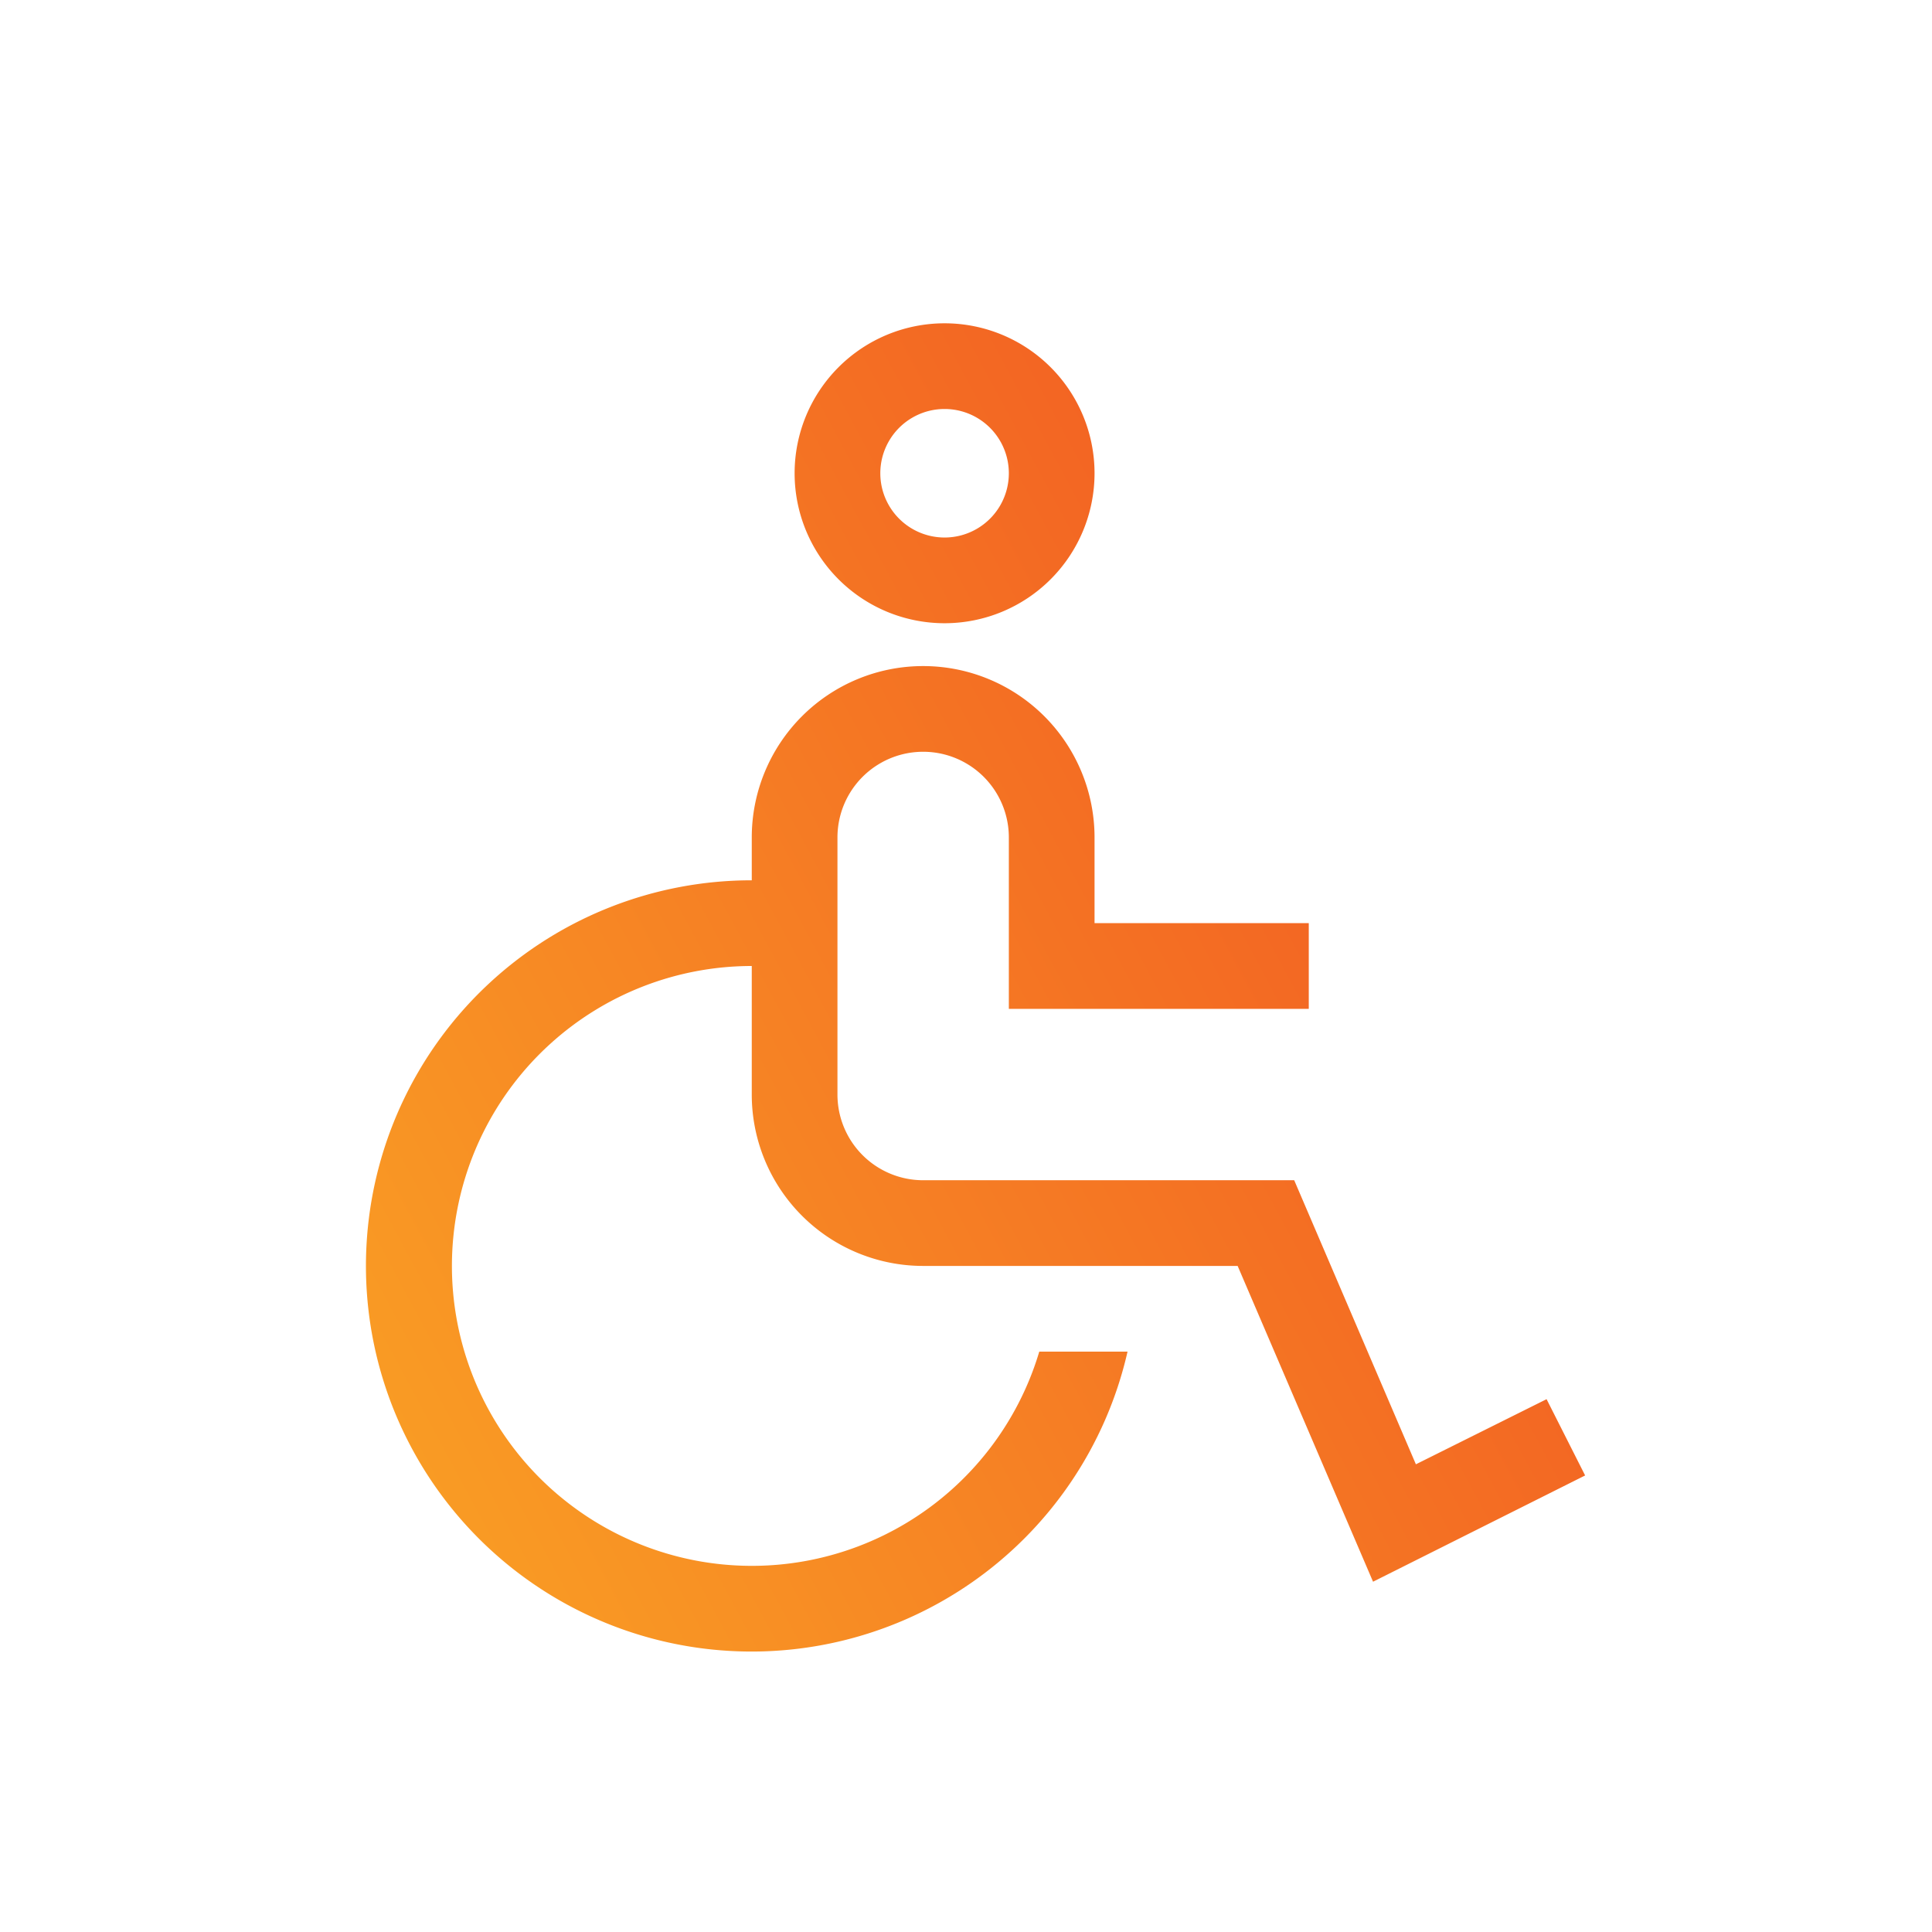 <svg width="124" height="124" fill="none" xmlns="http://www.w3.org/2000/svg"><path d="M99.263 89.802l-8.388 4.18-7.81-18.232H59.25a5.5 5.5 0 01-5.5-5.5v-16.5a5.5 5.5 0 0111 0v11H84v-5.5H70.25v-5.5a11 11 0 10-22 0v2.75a24.75 24.75 0 1024.118 30.25h-5.665A19.25 19.25 0 1148.25 62v8.25a11 11 0 0011 11h20.185l8.69 20.268 13.612-6.82-2.474-4.895zM60.625 40a9.625 9.625 0 110-19.25 9.625 9.625 0 010 19.25zm0-13.75a4.124 4.124 0 100 8.249 4.124 4.124 0 000-8.249z" fill="url(#paint0_linear_244_2945)"/><defs><linearGradient id="paint0_linear_244_2945" x1="101.365" y1="22.348" x2="5.687" y2="73.82" gradientUnits="userSpaceOnUse"><stop stop-color="#F04E23"/><stop offset="1" stop-color="#FAA224"/></linearGradient></defs></svg>